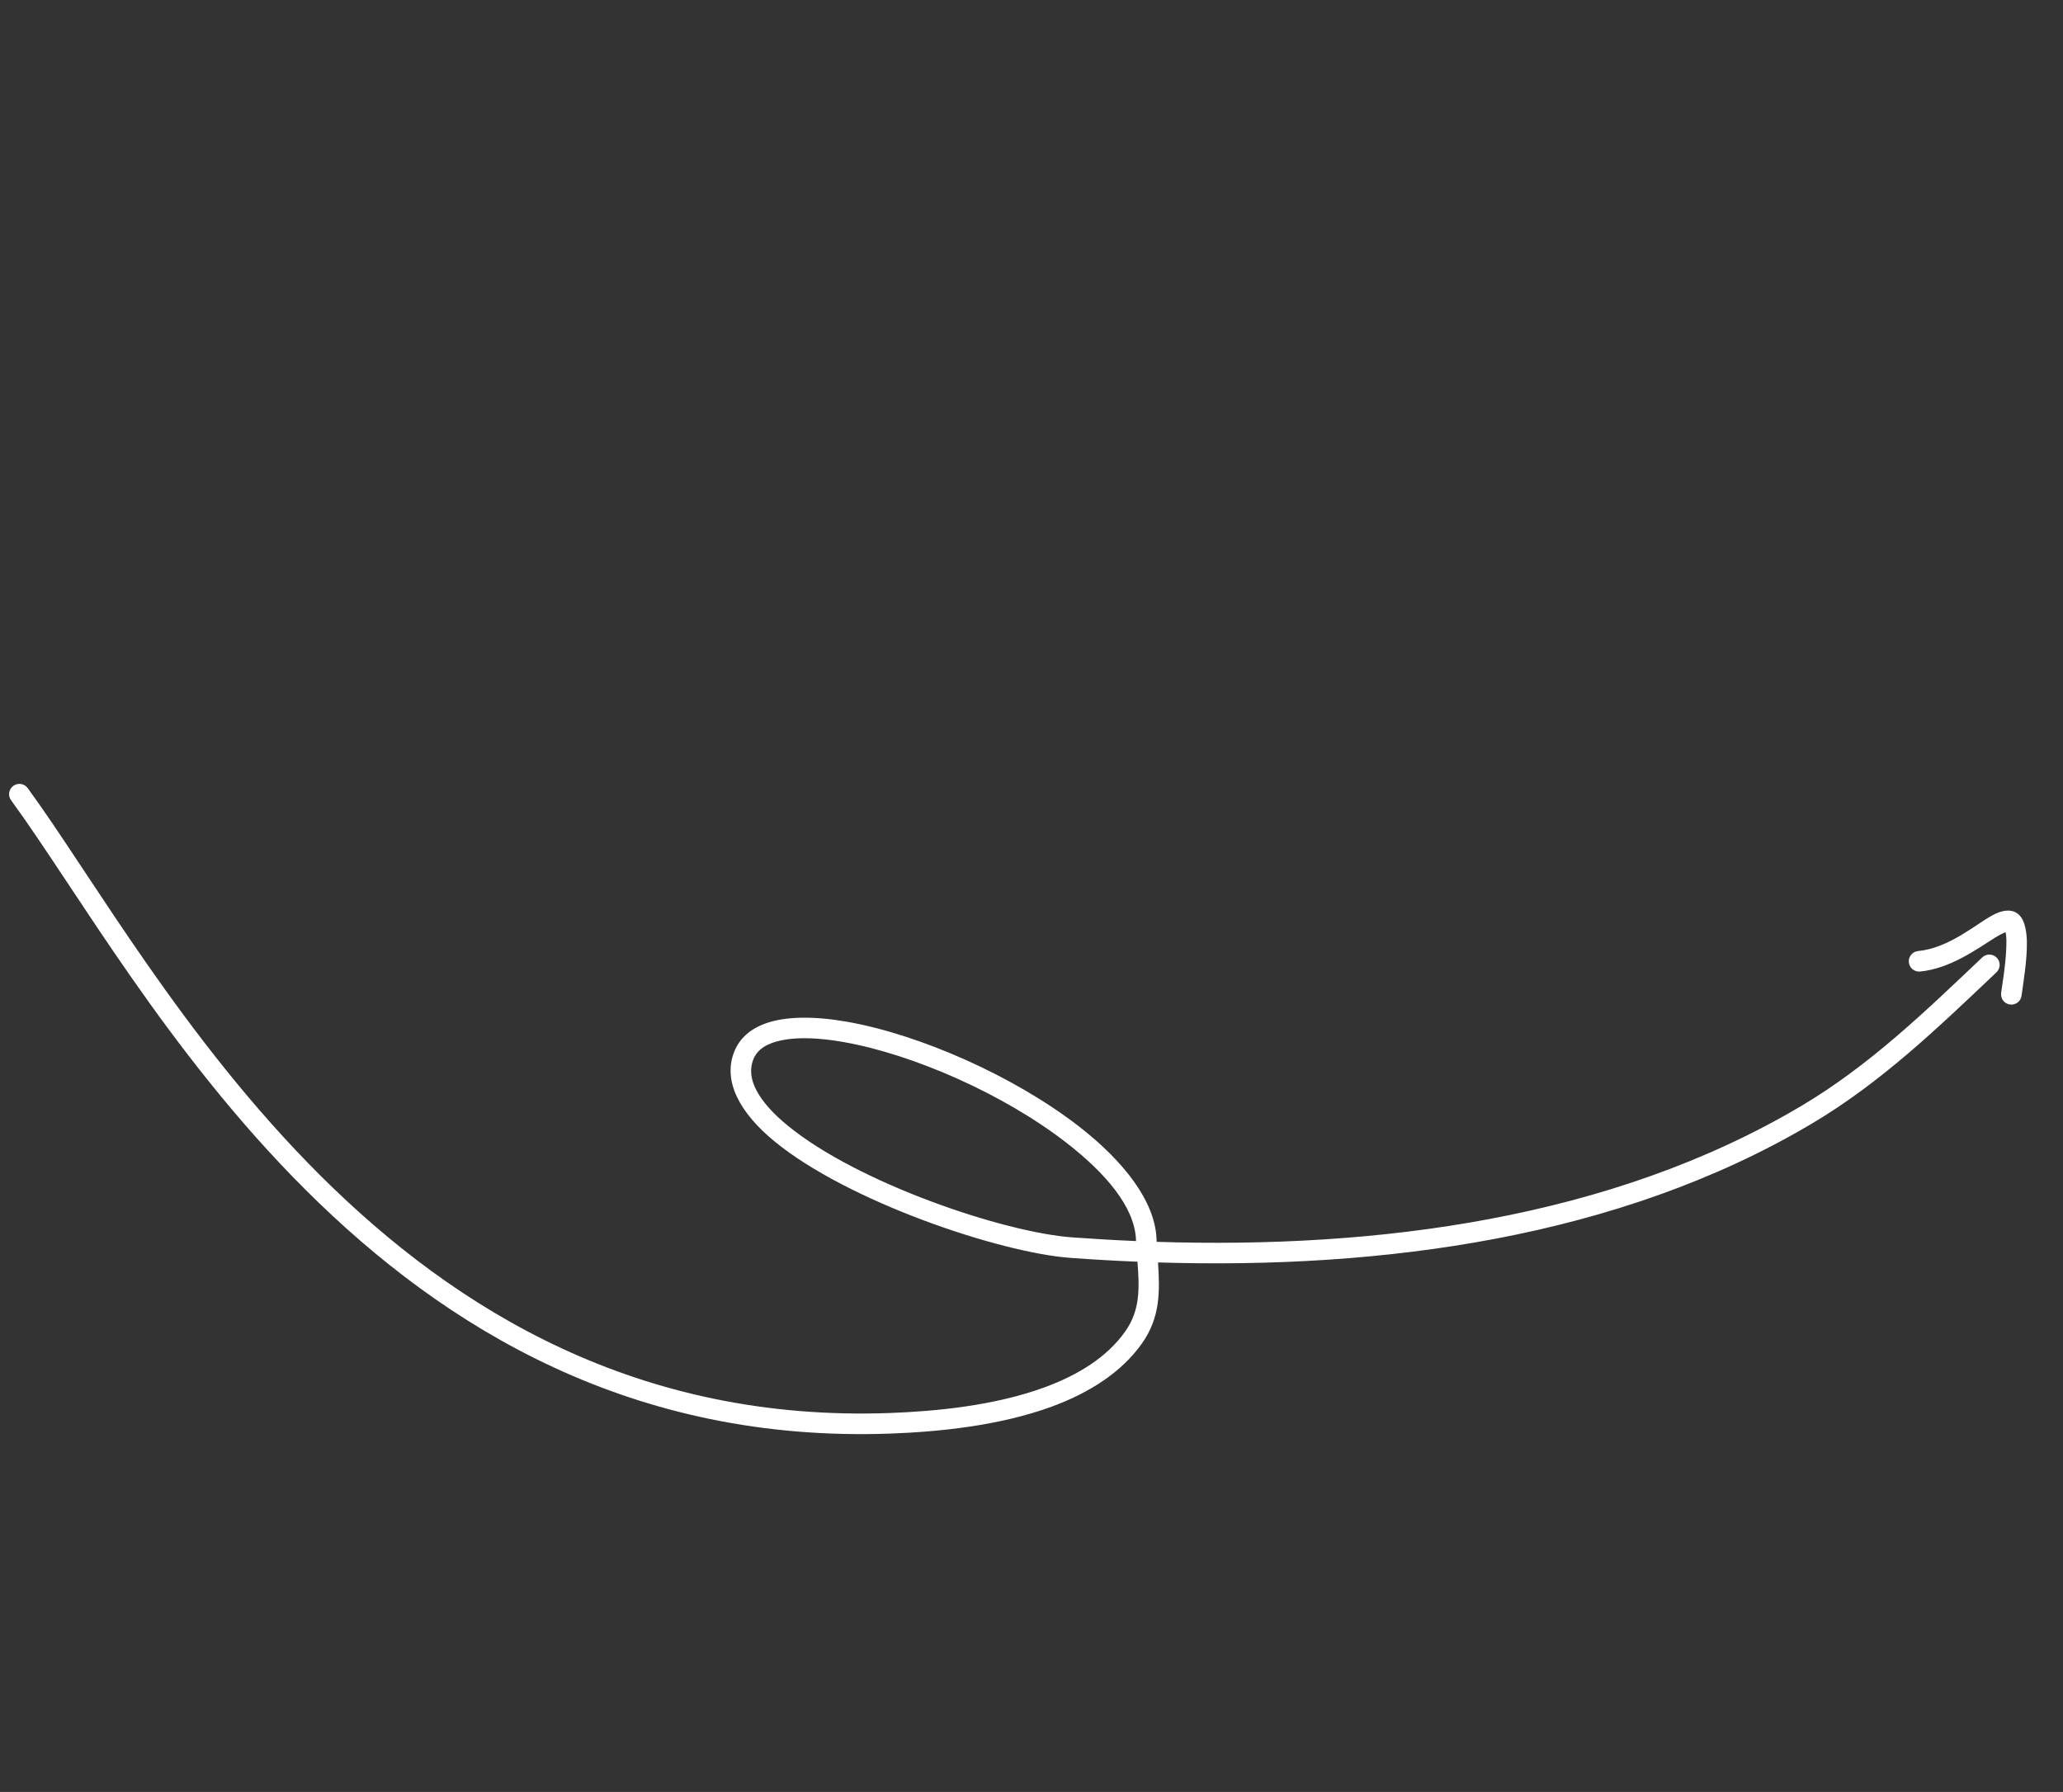 <svg width="221" height="192" viewBox="0 0 221 192" fill="none" xmlns="http://www.w3.org/2000/svg">
<rect x="0" y="0" width="221" height="192" fill="#333333" stroke="none"/>
<path fill-rule="evenodd" clip-rule="evenodd" d="M124.053 135.265C148.044 135.999 173.38 132.658 194.019 120.436C201.529 115.99 207.602 110.125 213.872 104.177C214.313 103.761 214.332 103.063 213.914 102.62C213.494 102.178 212.796 102.159 212.354 102.579C206.204 108.411 200.261 114.178 192.896 118.538C172.55 130.588 147.553 133.81 123.91 133.057L123.892 132.692C123.71 128.732 120.442 124.463 115.592 120.697C108.64 115.299 98.508 110.837 90.723 109.473C87.225 108.86 84.18 108.884 82.041 109.645C80.374 110.237 79.205 111.266 78.638 112.728C77.43 115.843 79.225 119.219 82.972 122.295C90.806 128.732 107.067 134.218 114.671 134.776C117.045 134.95 119.442 135.089 121.852 135.186C121.903 135.882 121.95 136.563 121.966 137.228C122.006 139.121 121.783 140.907 120.519 142.689C118.546 145.465 115.447 147.332 111.964 148.623C106.526 150.633 100.145 151.221 95.318 151.397C68.437 152.377 48.886 140.459 34.318 125.951C19.609 111.296 9.947 93.999 2.966 84.44C2.608 83.948 1.919 83.843 1.426 84.201C0.934 84.559 0.826 85.25 1.187 85.741C8.212 95.362 17.954 112.762 32.764 127.512C47.716 142.409 67.803 154.606 95.397 153.602C100.425 153.419 107.066 152.785 112.728 150.691C116.647 149.24 120.097 147.089 122.317 143.965C124.308 141.16 124.257 138.372 124.053 135.265ZM121.698 132.974L121.691 132.792C121.532 129.331 118.481 125.732 114.24 122.44C107.56 117.252 97.826 112.957 90.342 111.646C87.776 111.195 85.487 111.096 83.705 111.466C82.235 111.773 81.134 112.388 80.696 113.525C80.276 114.597 80.449 115.696 81.016 116.791C81.68 118.079 82.858 119.348 84.37 120.592C91.898 126.776 107.526 132.041 114.832 132.577C117.101 132.742 119.391 132.876 121.698 132.974Z" fill="white"/>
<path fill-rule="evenodd" clip-rule="evenodd" d="M214.839 99.872C214.966 100.337 214.946 101.014 214.915 101.741C214.844 103.472 214.498 105.453 214.373 106.393C214.294 106.998 214.721 107.55 215.323 107.63C215.928 107.709 216.482 107.285 216.561 106.68C216.712 105.528 217.168 102.888 217.131 100.909C217.111 99.847 216.925 98.949 216.593 98.405C216.029 97.477 214.96 97.257 213.462 98.057C211.689 99.003 208.81 101.579 205.476 101.901C204.872 101.958 204.426 102.5 204.486 103.104C204.545 103.711 205.083 104.155 205.691 104.096C208.869 103.788 211.721 101.733 213.704 100.475C214.081 100.237 214.555 100.005 214.839 99.872Z" fill="white"/>
</svg>
